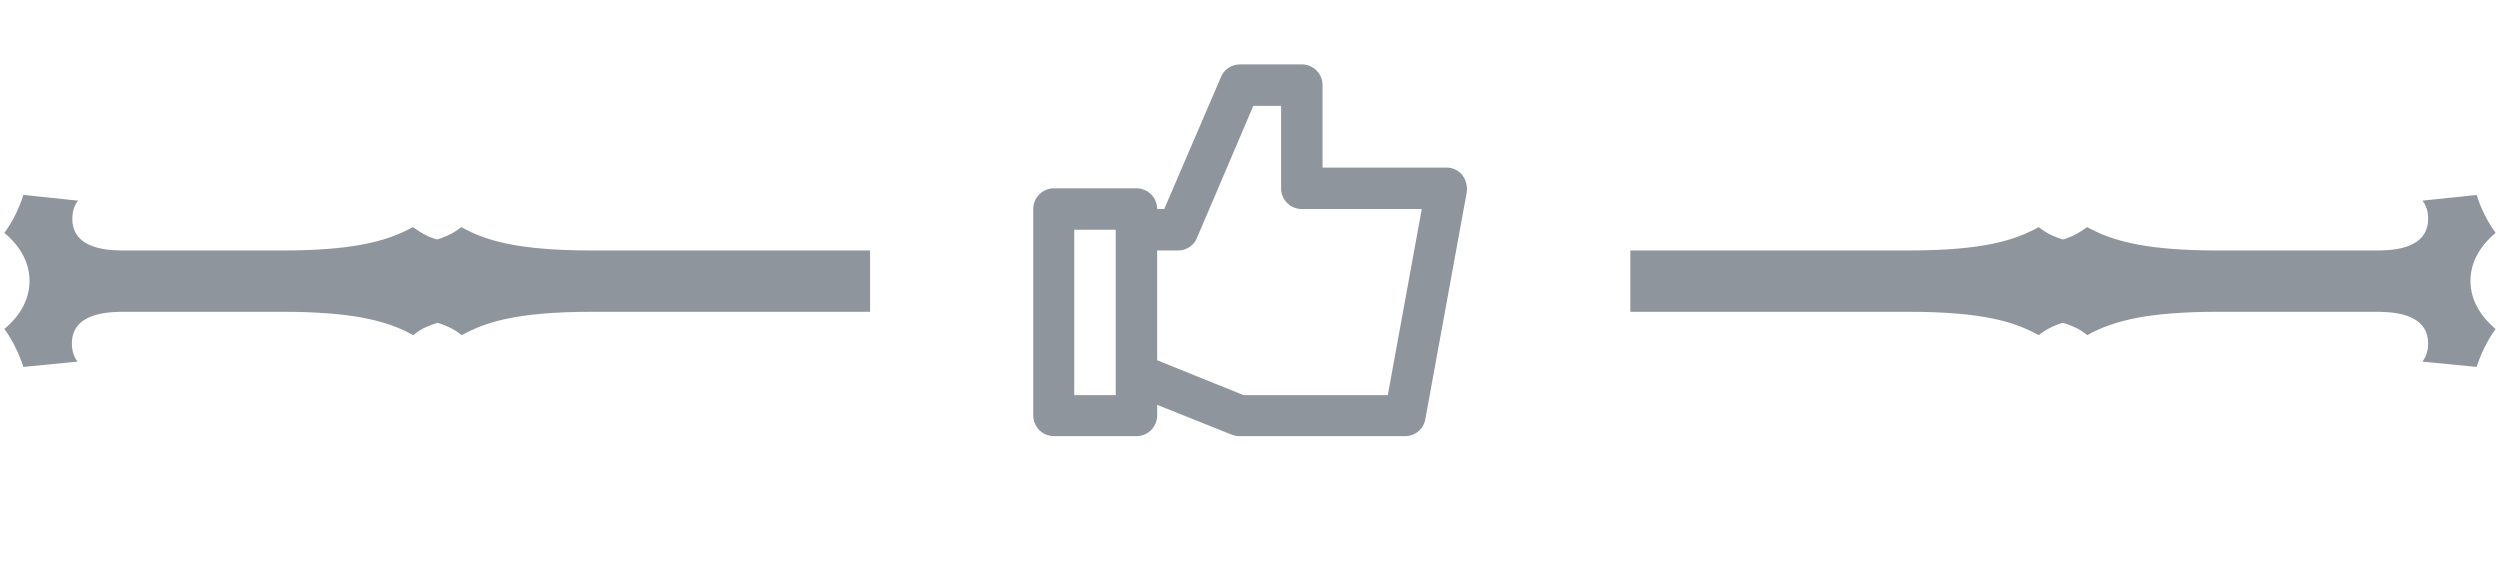 <?xml version="1.0" encoding="UTF-8"?> <!-- Generator: Adobe Illustrator 23.0.1, SVG Export Plug-In . SVG Version: 6.00 Build 0) --> <svg xmlns="http://www.w3.org/2000/svg" xmlns:xlink="http://www.w3.org/1999/xlink" id="Layer_1" x="0px" y="0px" width="566.9px" height="127.6px" viewBox="0 0 566.9 127.6" xml:space="preserve"> <path fill="#8F959C" d="M331.6,39.7c-0.9-1.1-2.2-1.7-3.6-1.7h-28.1V19.3c0-2.6-2.1-4.7-4.7-4.7h-14c-1.9,0-3.6,1.1-4.3,2.8 l-12.9,30h-1.6c0-2.6-2.1-4.7-4.7-4.7H239c-2.6,0-4.7,2.1-4.7,4.7v46.8c0,2.6,2.1,4.7,4.7,4.7h18.7c2.6,0,4.7-2.1,4.7-4.7v-2.4 l17,6.8c0.6,0.2,1.1,0.3,1.7,0.3h37.5c2.3,0,4.2-1.6,4.6-3.8l9.4-51.5C332.8,42.2,332.4,40.8,331.6,39.7z M253,89.6h-9.4V52.1h9.4 V89.6z M314.7,89.6H282l-19.6-7.9V56.8h4.7c1.9,0,3.6-1.1,4.3-2.8l12.8-30h6.3v18.7c0,2.6,2.1,4.7,4.7,4.7h27.2L314.7,89.6z"></path> <path fill="#8F959C" d="M182.9,56.8h-48.6c-17.5,0-24.4-2.4-29.7-5.3c-1,0.8-2.1,1.5-3.3,2c-0.7,0.3-1.4,0.6-2.2,0.8 c-0.8-0.2-1.5-0.5-2.2-0.8c-1.2-0.6-2.3-1.3-3.3-2c-2.9,1.6-6.3,3-11.7,4c-4.4,0.8-10.1,1.3-18,1.3H28.5c-1.7,0-4.7,0-7.3-0.9 s-4.8-2.7-4.8-6.3c0-1.8,0.5-3.1,1.3-4.1L5.3,44.2c-0.9,2.9-2.4,6-4.3,8.6c3,2.5,5.7,6.2,5.7,10.9S4,72.1,1,74.6 c1.9,2.6,3.4,5.8,4.3,8.6L17.6,82c-0.8-1-1.3-2.4-1.3-4.1c0-7.2,8.8-7.2,12.1-7.2H64c7.9,0,13.6,0.5,18,1.3c5.4,1,8.8,2.4,11.7,4 c1-0.8,2-1.5,3.3-2c0.7-0.3,1.5-0.6,2.2-0.8c0.8,0.2,1.5,0.5,2.2,0.8c1.2,0.5,2.3,1.2,3.3,2c5.3-2.9,12.2-5.3,29.7-5.3H183h14.3 V56.8H182.9z"></path> <path fill="#8F959C" d="M384,56.8h48.6c17.5,0,24.4-2.4,29.7-5.3c1,0.8,2.1,1.5,3.3,2c0.7,0.3,1.4,0.6,2.2,0.8 c0.8-0.2,1.5-0.5,2.2-0.8c1.2-0.6,2.3-1.3,3.3-2c2.9,1.6,6.3,3,11.7,4c4.4,0.8,10.1,1.3,18,1.3h35.5c1.7,0,4.7,0,7.3-0.9 s4.8-2.7,4.8-6.3c0-1.8-0.5-3.1-1.3-4.1l12.3-1.3c0.9,2.9,2.4,6,4.3,8.6c-3,2.5-5.7,6.2-5.7,10.9s2.7,8.4,5.7,10.9 c-1.9,2.6-3.4,5.8-4.3,8.6L549.3,82c0.8-1,1.3-2.4,1.3-4.1c0-7.2-8.8-7.2-12.1-7.2H503c-7.9,0-13.6,0.5-18,1.3 c-5.4,1-8.8,2.4-11.7,4c-1-0.8-2-1.5-3.3-2c-0.7-0.3-1.5-0.6-2.2-0.8c-0.8,0.2-1.5,0.5-2.2,0.8c-1.2,0.5-2.3,1.2-3.3,2 c-5.3-2.9-12.2-5.3-29.7-5.3H384h-14.3V56.8H384z"></path> </svg> 